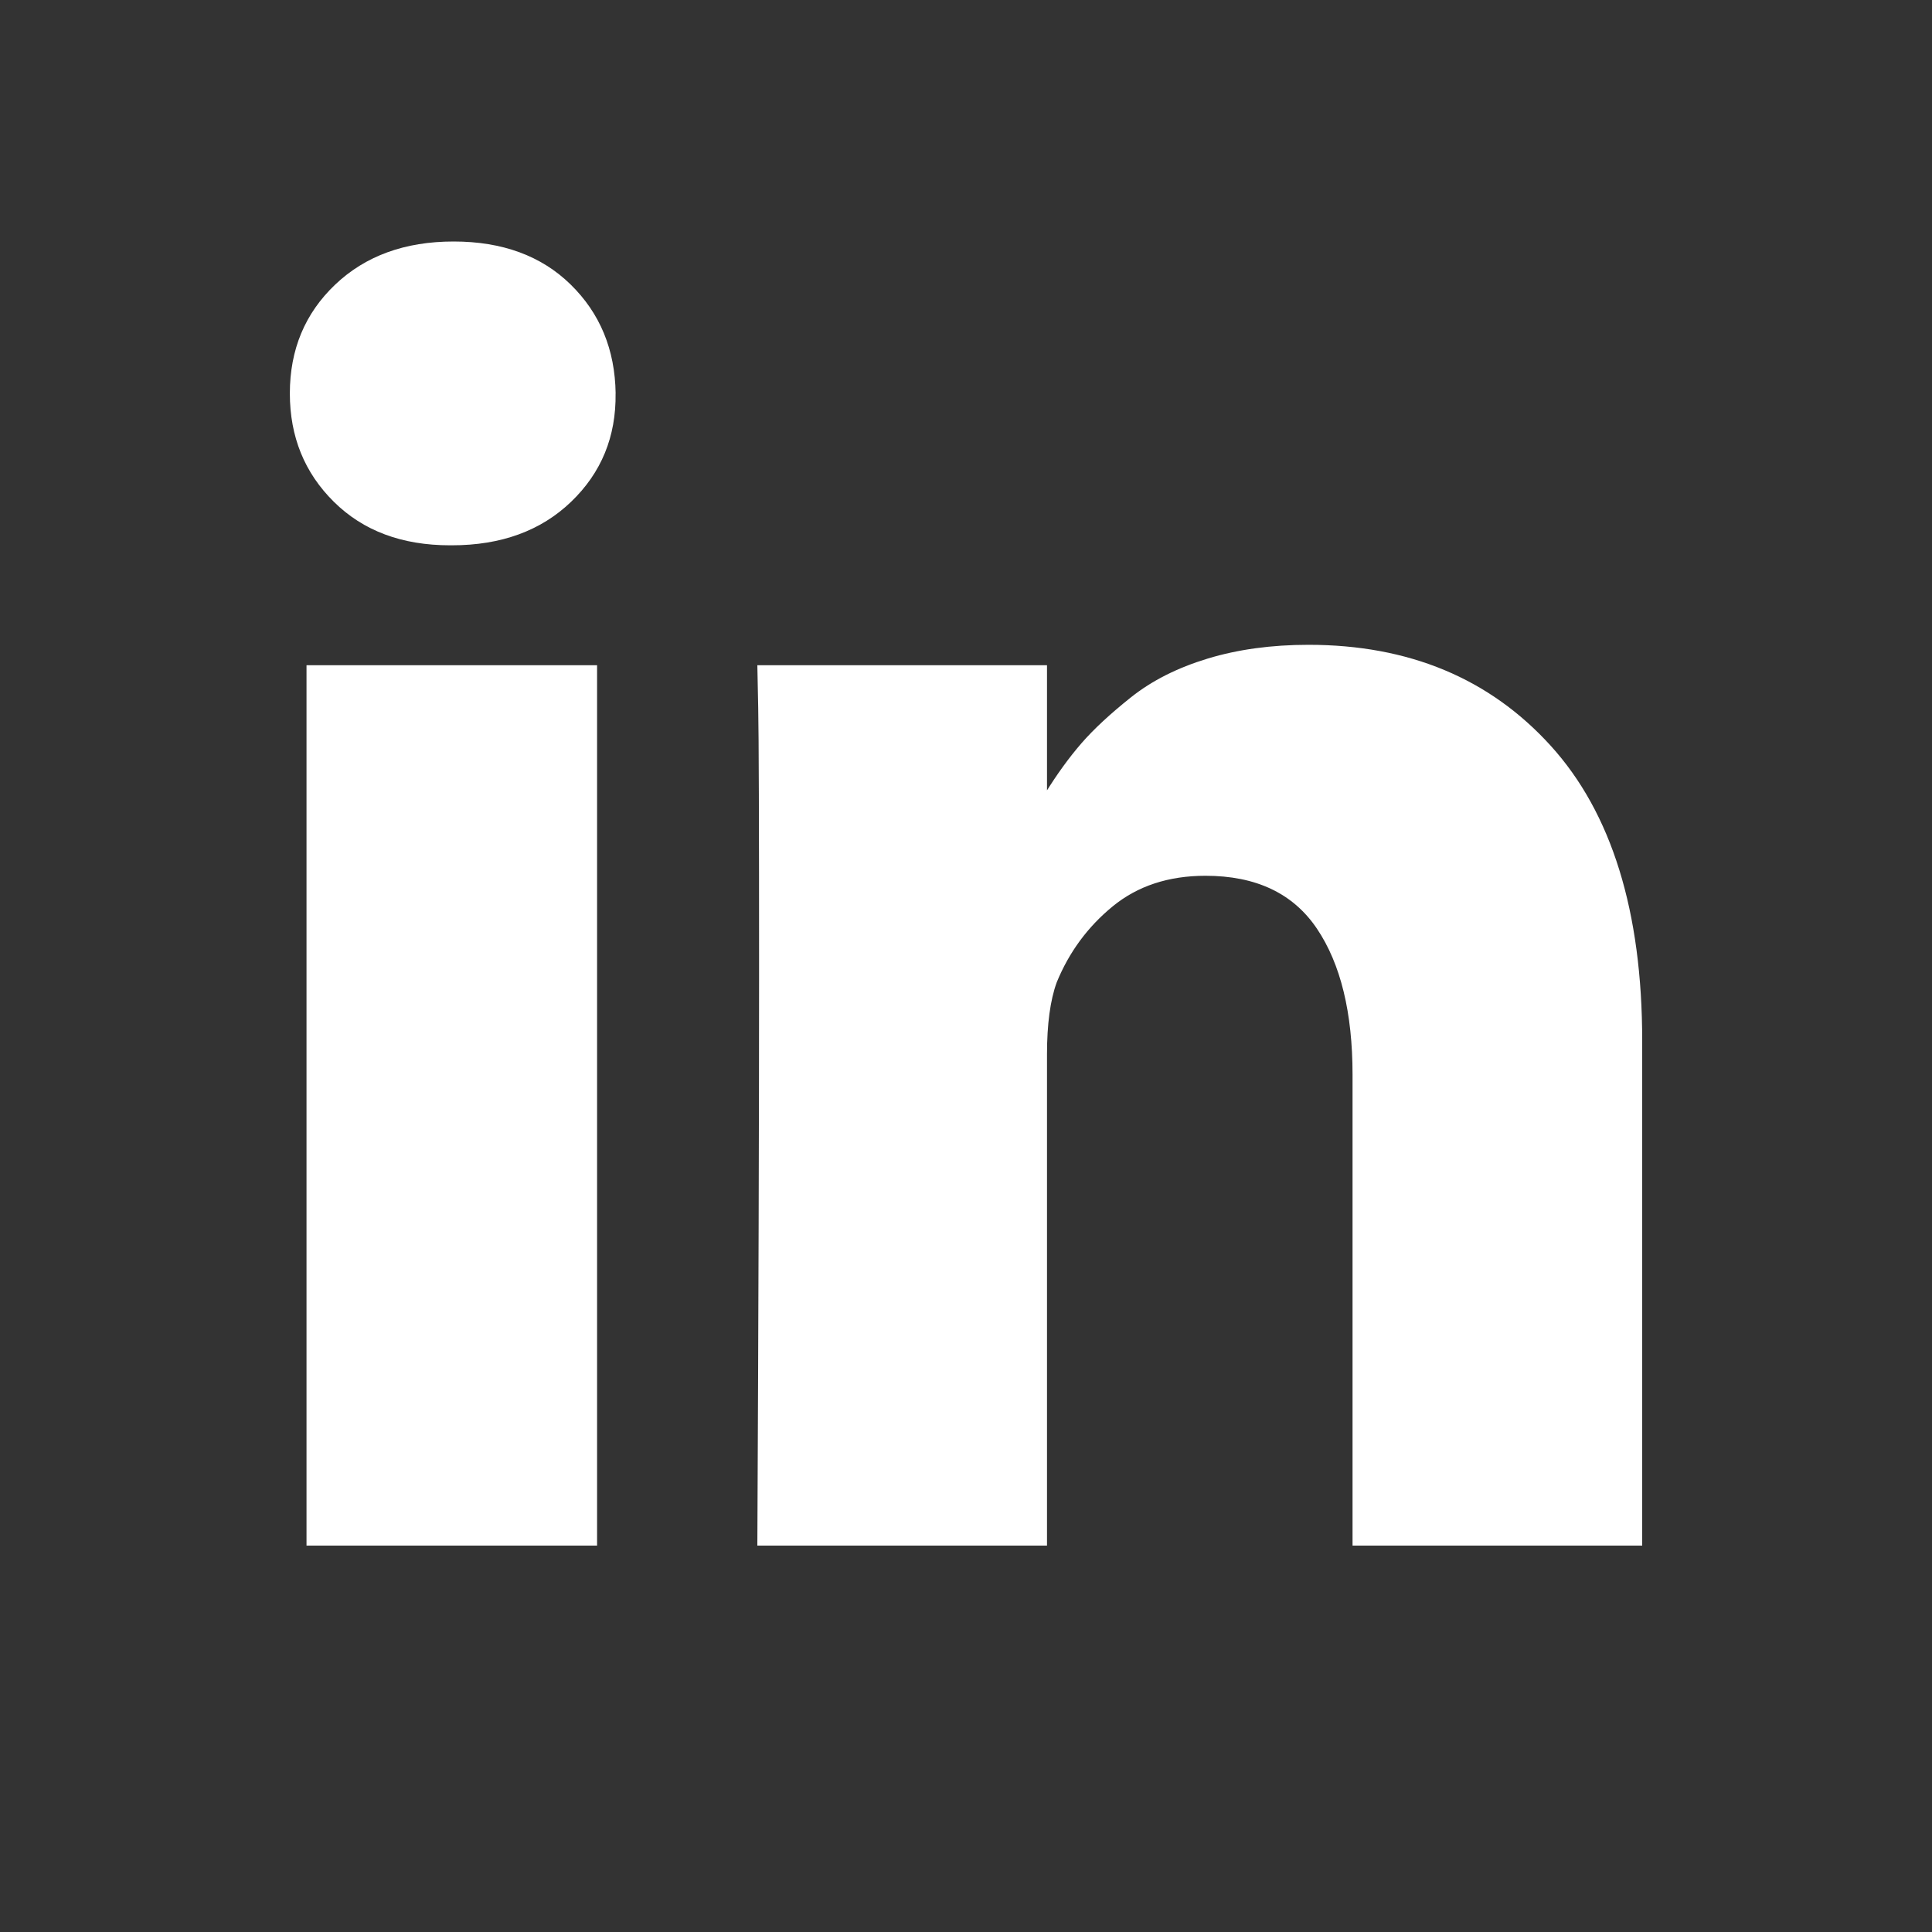 <svg fill="none" height="40" viewBox="0 0 40 40" width="40" xmlns="http://www.w3.org/2000/svg"><rect x="0" y="0" width="40" height="40" fill="#333333" stroke="none"/><path d="m12.362 13.773v18.227h-6.016v-18.227zm.383-5.628c.012.895-.295 1.643-.921 2.244-.626.601-1.449.901-2.47.901h-.036c-.997 0-1.799-.3-2.406-.901-.608-.601-.911-1.349-.911-2.244 0-.907.313-1.658.939-2.253s1.443-.892 2.452-.892 1.817.297 2.424.892.917 1.346.93 2.253zm21.255 13.408v10.447h-5.997v-9.748c0-1.287-.246-2.296-.738-3.026s-1.261-1.094-2.306-1.094c-.766 0-1.407.211-1.923.634-.516.423-.902.947-1.158 1.573-.134.368-.201.865-.201 1.49v10.171h-5.997c.024-4.892.036-8.859.036-11.9 0-3.041-.006-4.856-.018-5.444l-.018-.883h5.997v2.648h-.036c.243-.392.492-.736.747-1.03s.599-.613 1.03-.956c.431-.343.96-.61 1.586-.8.626-.19 1.322-.285 2.087-.285 2.078 0 3.749.696 5.013 2.088s1.896 3.43 1.896 6.115z" fill="#fff"/></svg>